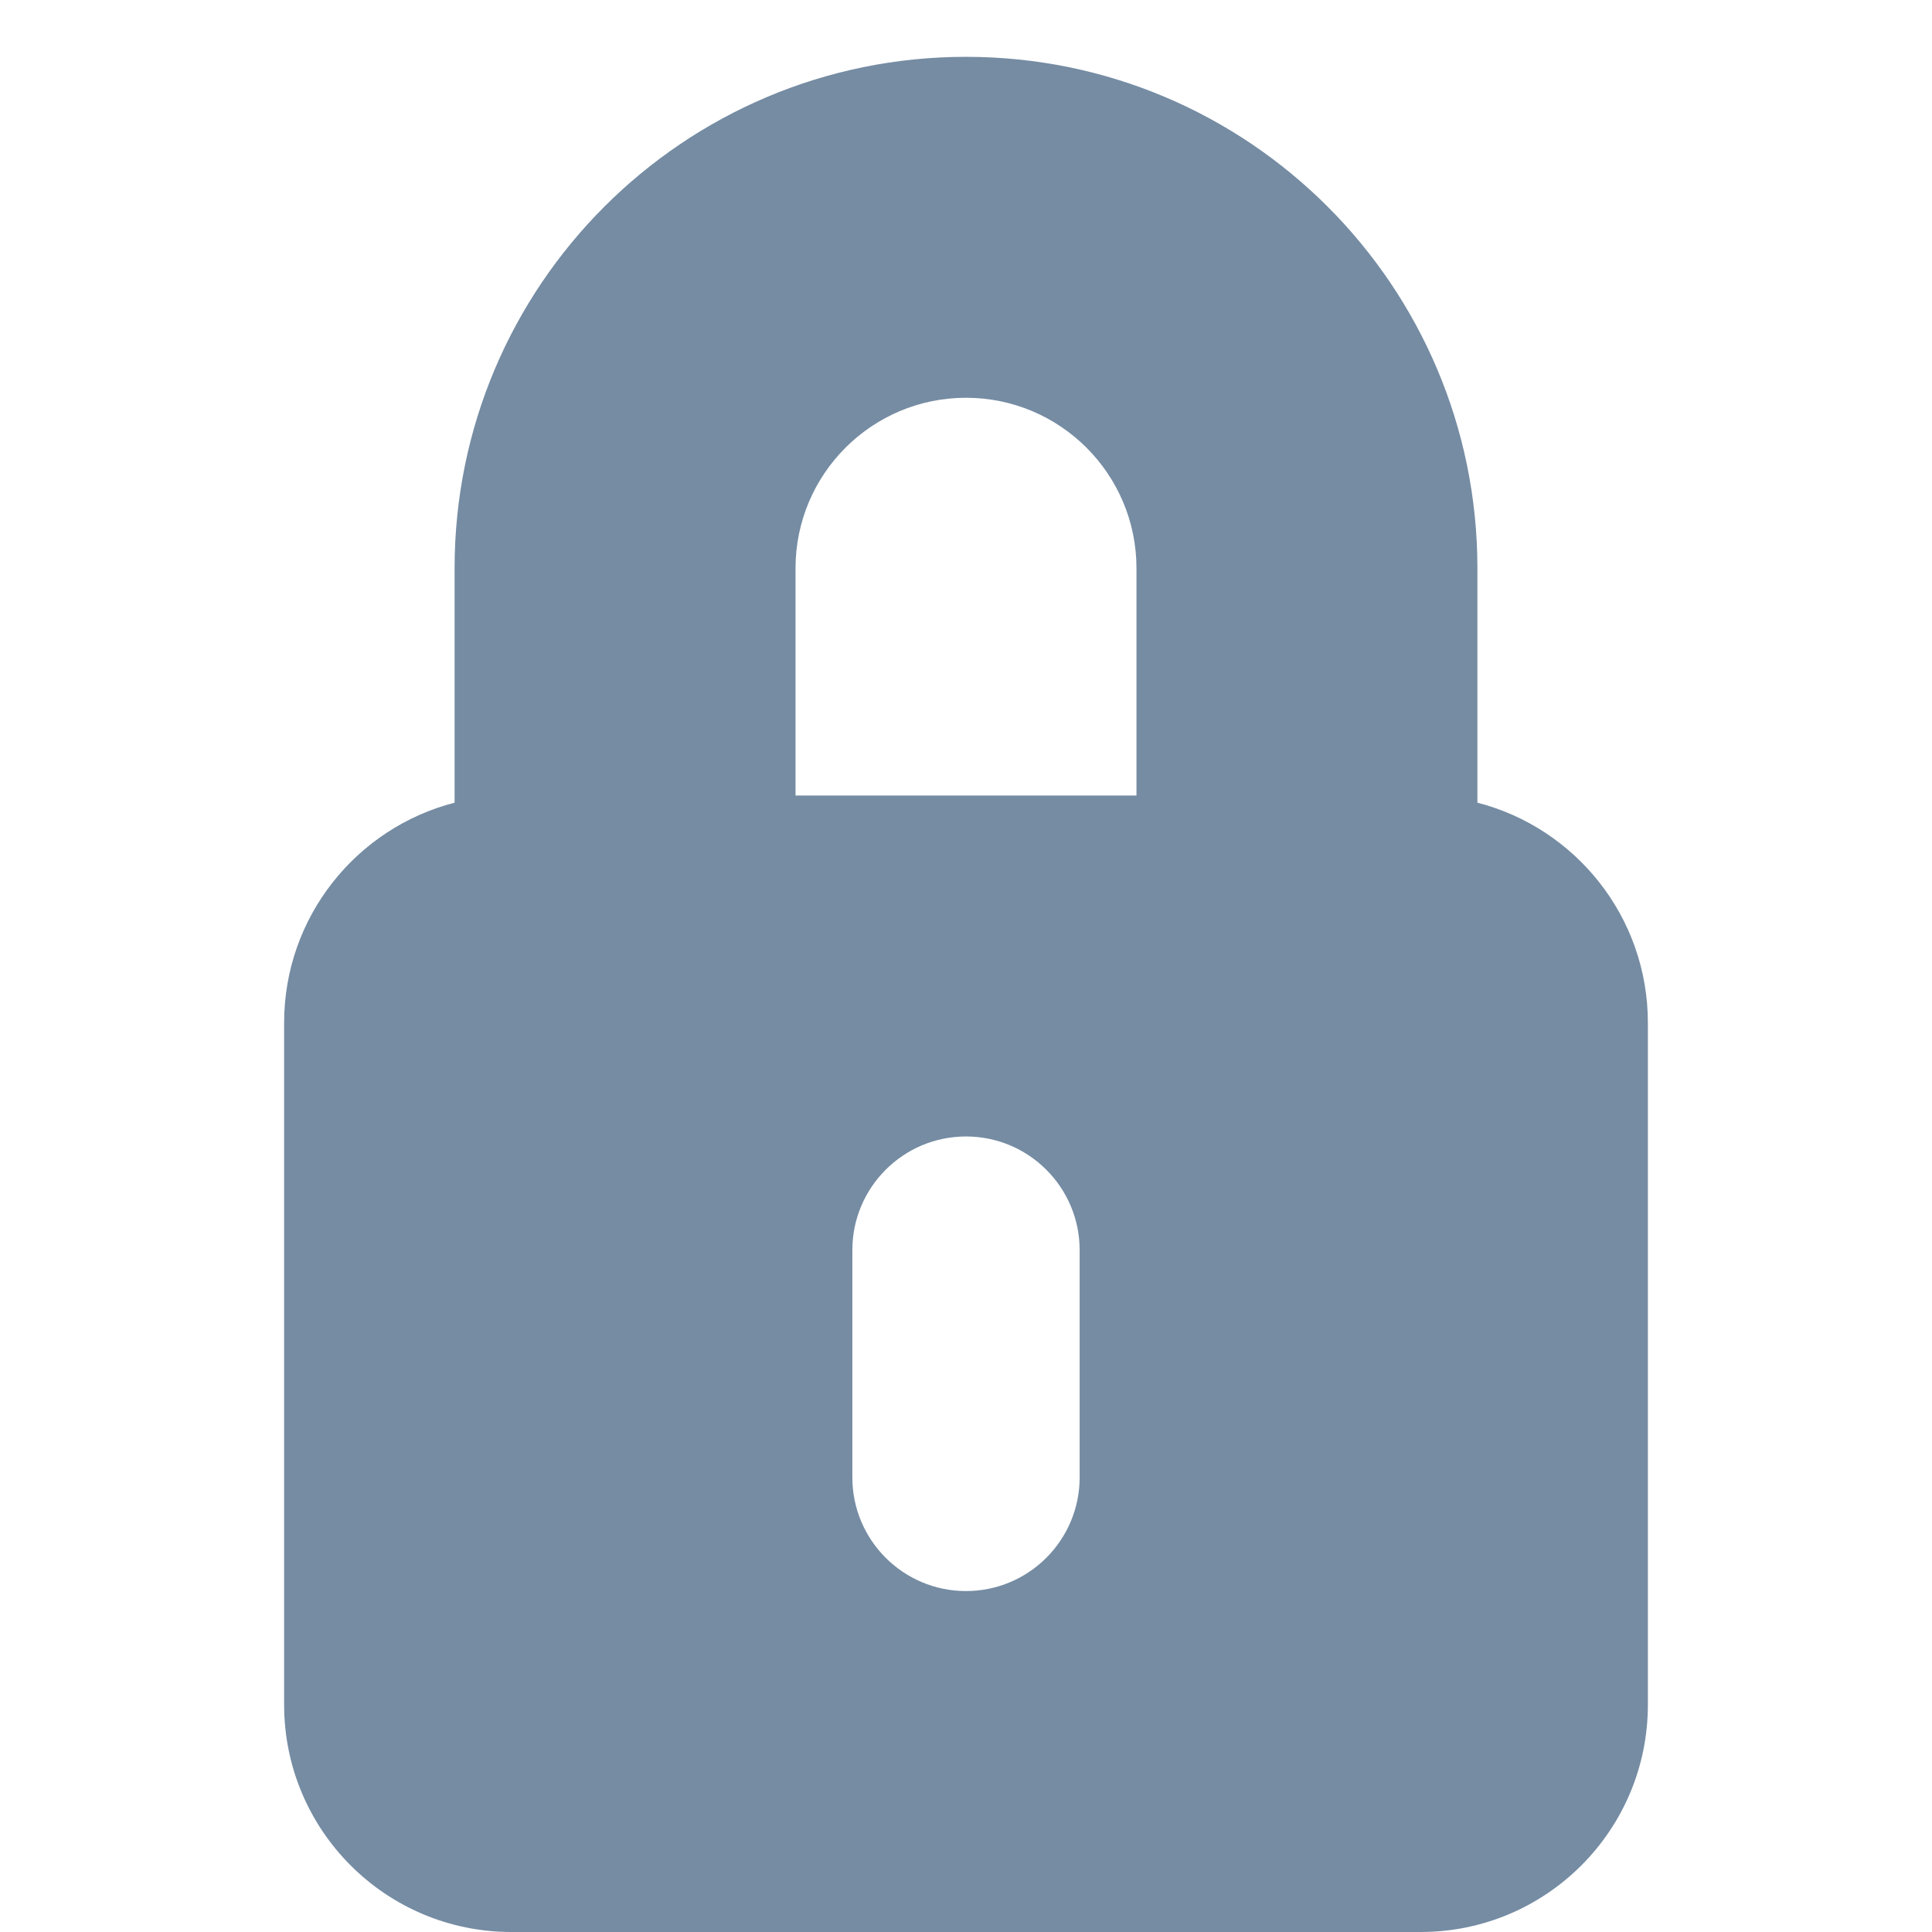 <?xml version="1.0" encoding="utf-8"?>
<svg width="800px" height="800px" viewBox="-2.5 0 17 17" id="meteor-icon-kit__solid-lock-s" fill="none" xmlns="http://www.w3.org/2000/svg"><path fill-rule="evenodd" clip-rule="evenodd" d="M1.5 7.063V5C1.5 2.515 3.515 0.5 6 0.5C8.485 0.5 10.5 2.515 10.5 5V7.063C11.363 7.285 12 8.068 12 9V15C12 16.105 11.105 17 10 17H2C0.895 17 0 16.105 0 15V9C0 8.068 0.637 7.285 1.5 7.063zM7.5 7V5C7.5 4.172 6.828 3.5 6 3.5C5.172 3.5 4.5 4.172 4.5 5V7H7.5zM6 10C5.448 10 5 10.448 5 11V13C5 13.552 5.448 14 6 14C6.552 14 7 13.552 7 13V11C7 10.448 6.552 10 6 10z" fill="#758CA3"/></svg>